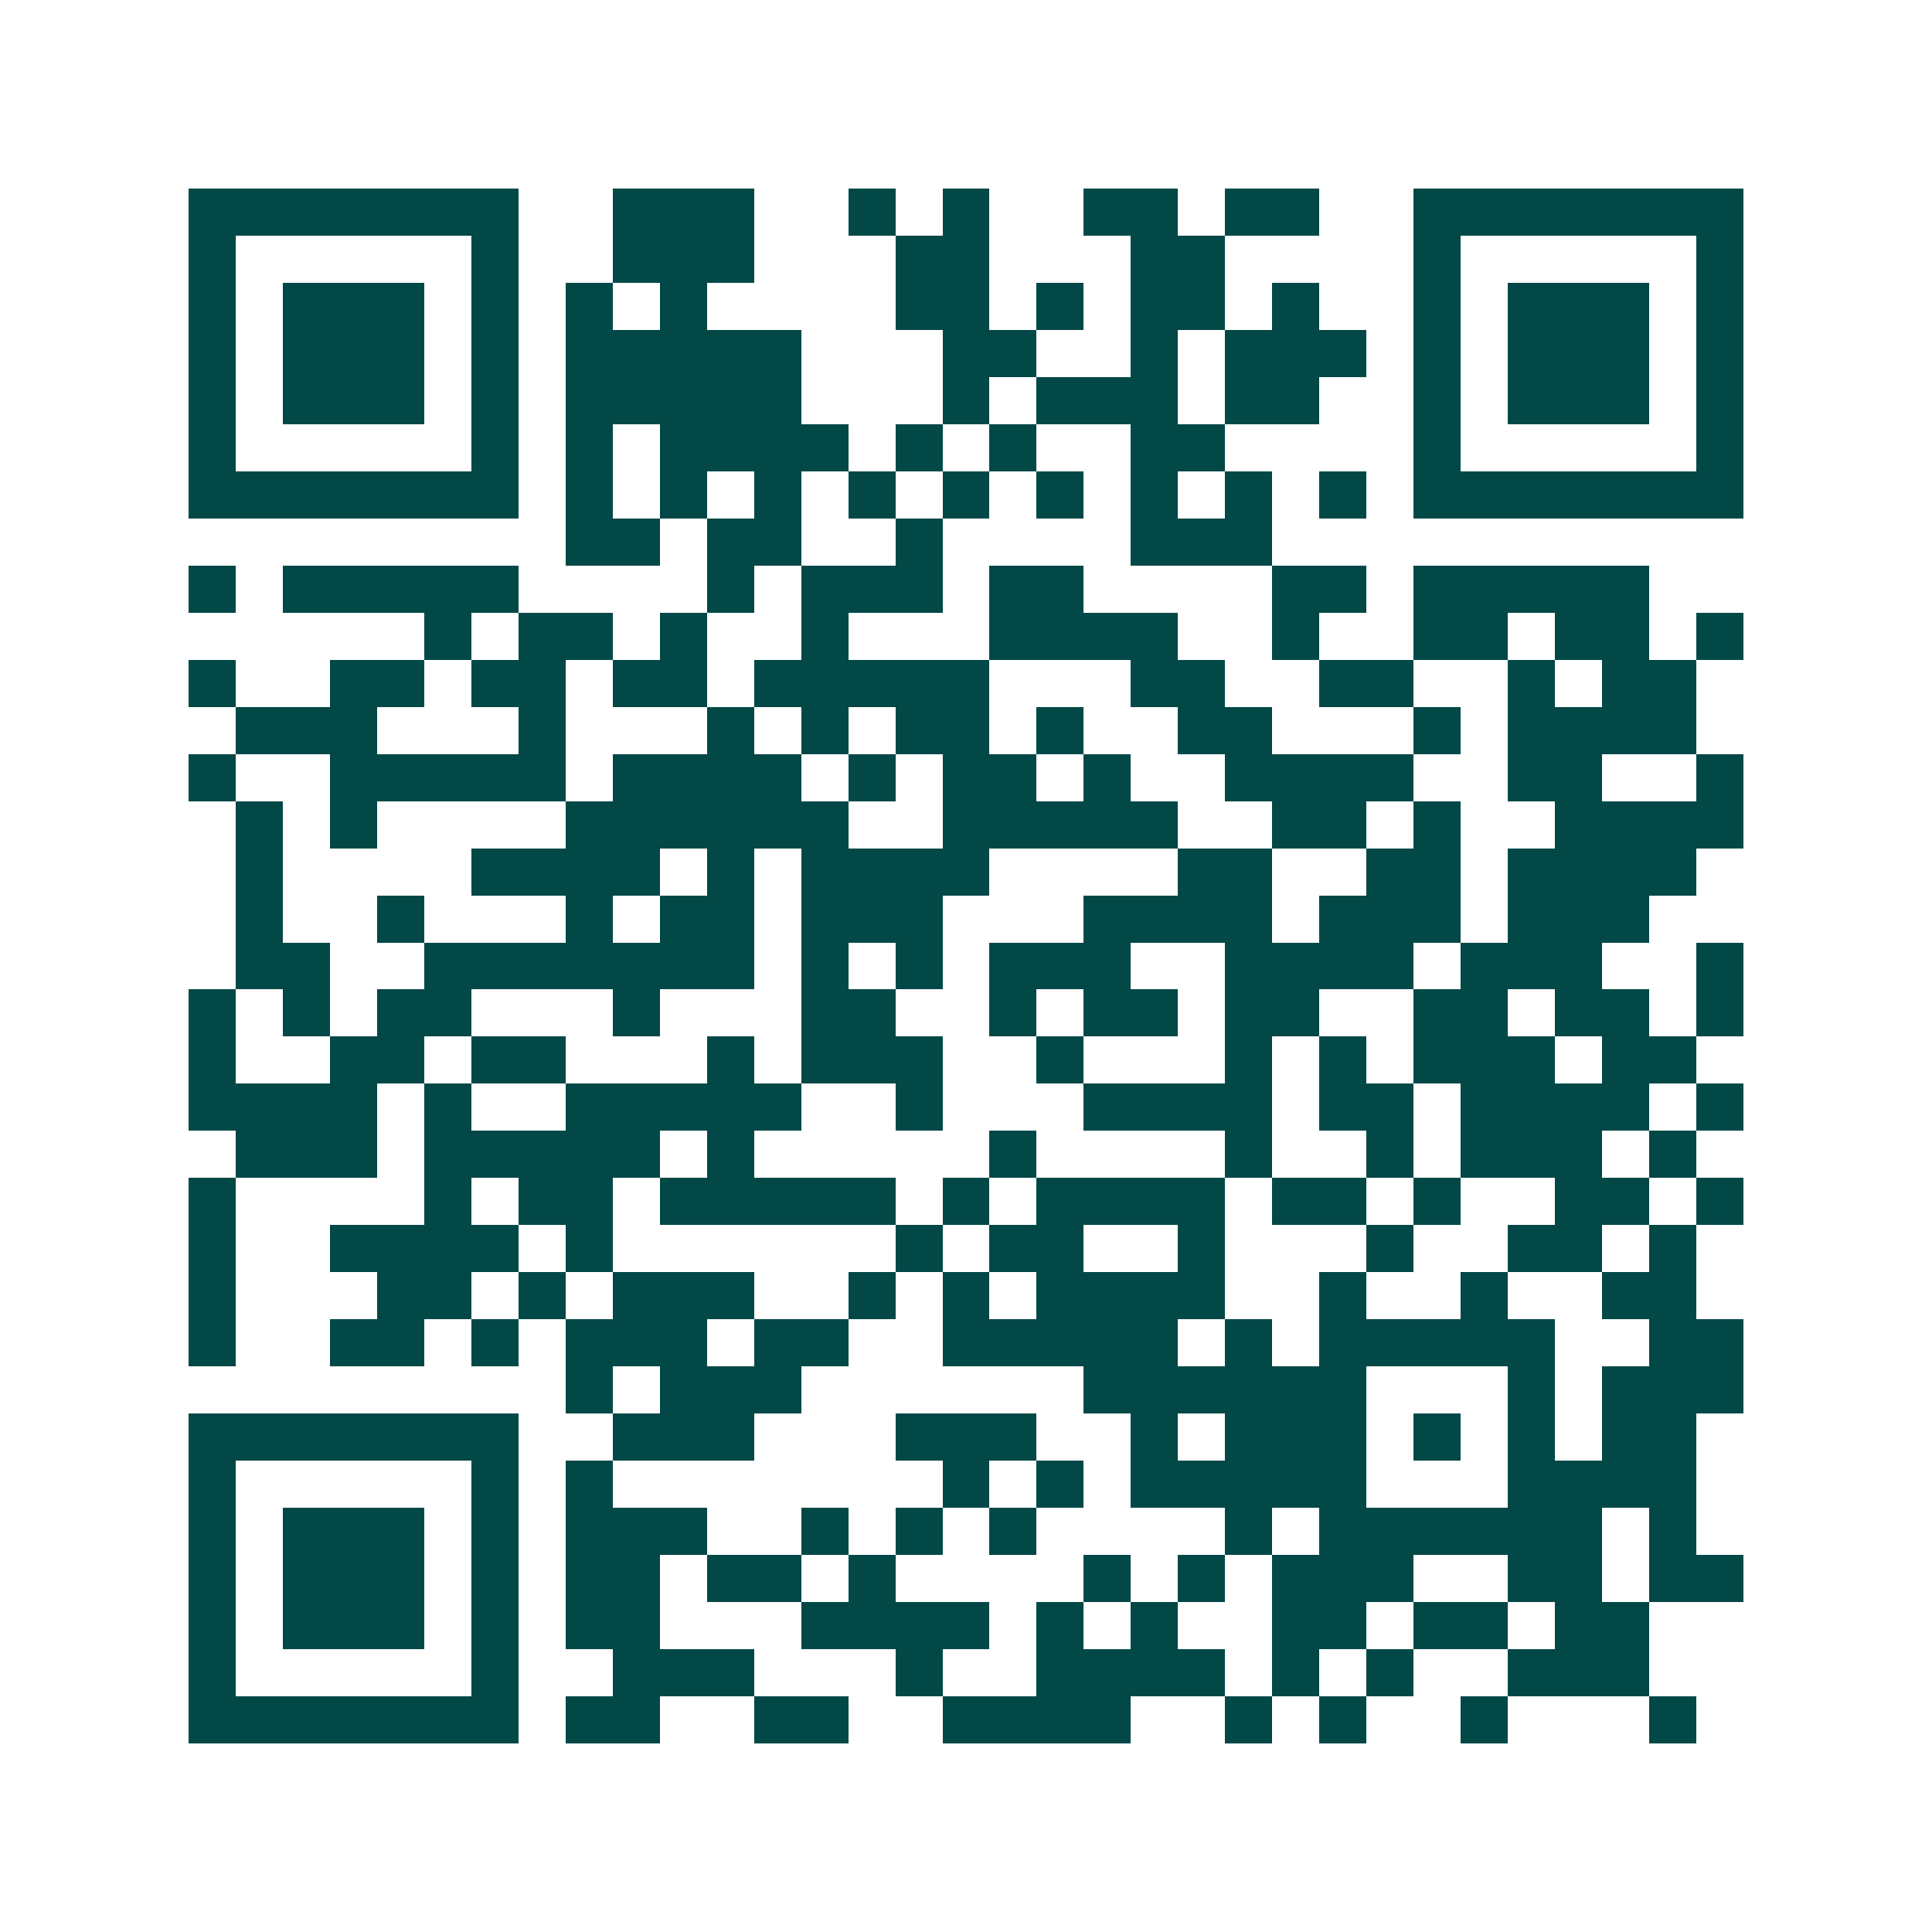 <svg xmlns="http://www.w3.org/2000/svg" width="200" height="200" viewBox="0 0 41 41" shape-rendering="crispEdges"><path fill="#ffffff" d="M0 0h41v41H0z"/><path stroke="#014847" d="M4 4.5h7m2 0h3m2 0h1m1 0h1m2 0h2m1 0h2m2 0h7M4 5.5h1m5 0h1m2 0h3m3 0h2m3 0h2m4 0h1m5 0h1M4 6.5h1m1 0h3m1 0h1m1 0h1m1 0h1m4 0h2m1 0h1m1 0h2m1 0h1m2 0h1m1 0h3m1 0h1M4 7.5h1m1 0h3m1 0h1m1 0h5m3 0h2m2 0h1m1 0h3m1 0h1m1 0h3m1 0h1M4 8.5h1m1 0h3m1 0h1m1 0h5m3 0h1m1 0h3m1 0h2m2 0h1m1 0h3m1 0h1M4 9.5h1m5 0h1m1 0h1m1 0h4m1 0h1m1 0h1m2 0h2m4 0h1m5 0h1M4 10.5h7m1 0h1m1 0h1m1 0h1m1 0h1m1 0h1m1 0h1m1 0h1m1 0h1m1 0h1m1 0h7M12 11.5h2m1 0h2m2 0h1m4 0h3M4 12.5h1m1 0h5m4 0h1m1 0h3m1 0h2m4 0h2m1 0h5M9 13.5h1m1 0h2m1 0h1m2 0h1m3 0h4m2 0h1m2 0h2m1 0h2m1 0h1M4 14.5h1m2 0h2m1 0h2m1 0h2m1 0h5m3 0h2m2 0h2m2 0h1m1 0h2M5 15.5h3m3 0h1m3 0h1m1 0h1m1 0h2m1 0h1m2 0h2m3 0h1m1 0h4M4 16.5h1m2 0h5m1 0h4m1 0h1m1 0h2m1 0h1m2 0h4m2 0h2m2 0h1M5 17.5h1m1 0h1m4 0h6m2 0h5m2 0h2m1 0h1m2 0h4M5 18.5h1m4 0h4m1 0h1m1 0h4m4 0h2m2 0h2m1 0h4M5 19.5h1m2 0h1m3 0h1m1 0h2m1 0h3m3 0h4m1 0h3m1 0h3M5 20.5h2m2 0h7m1 0h1m1 0h1m1 0h3m2 0h4m1 0h3m2 0h1M4 21.5h1m1 0h1m1 0h2m3 0h1m3 0h2m2 0h1m1 0h2m1 0h2m2 0h2m1 0h2m1 0h1M4 22.5h1m2 0h2m1 0h2m3 0h1m1 0h3m2 0h1m3 0h1m1 0h1m1 0h3m1 0h2M4 23.5h4m1 0h1m2 0h5m2 0h1m3 0h4m1 0h2m1 0h4m1 0h1M5 24.5h3m1 0h5m1 0h1m5 0h1m4 0h1m2 0h1m1 0h3m1 0h1M4 25.5h1m4 0h1m1 0h2m1 0h5m1 0h1m1 0h4m1 0h2m1 0h1m2 0h2m1 0h1M4 26.5h1m2 0h4m1 0h1m6 0h1m1 0h2m2 0h1m3 0h1m2 0h2m1 0h1M4 27.5h1m3 0h2m1 0h1m1 0h3m2 0h1m1 0h1m1 0h4m2 0h1m2 0h1m2 0h2M4 28.5h1m2 0h2m1 0h1m1 0h3m1 0h2m2 0h5m1 0h1m1 0h5m2 0h2M12 29.5h1m1 0h3m6 0h6m3 0h1m1 0h3M4 30.5h7m2 0h3m3 0h3m2 0h1m1 0h3m1 0h1m1 0h1m1 0h2M4 31.5h1m5 0h1m1 0h1m7 0h1m1 0h1m1 0h5m3 0h4M4 32.5h1m1 0h3m1 0h1m1 0h3m2 0h1m1 0h1m1 0h1m4 0h1m1 0h6m1 0h1M4 33.5h1m1 0h3m1 0h1m1 0h2m1 0h2m1 0h1m4 0h1m1 0h1m1 0h3m2 0h2m1 0h2M4 34.5h1m1 0h3m1 0h1m1 0h2m3 0h4m1 0h1m1 0h1m2 0h2m1 0h2m1 0h2M4 35.5h1m5 0h1m2 0h3m3 0h1m2 0h4m1 0h1m1 0h1m2 0h3M4 36.5h7m1 0h2m2 0h2m2 0h4m2 0h1m1 0h1m2 0h1m3 0h1"/></svg>
